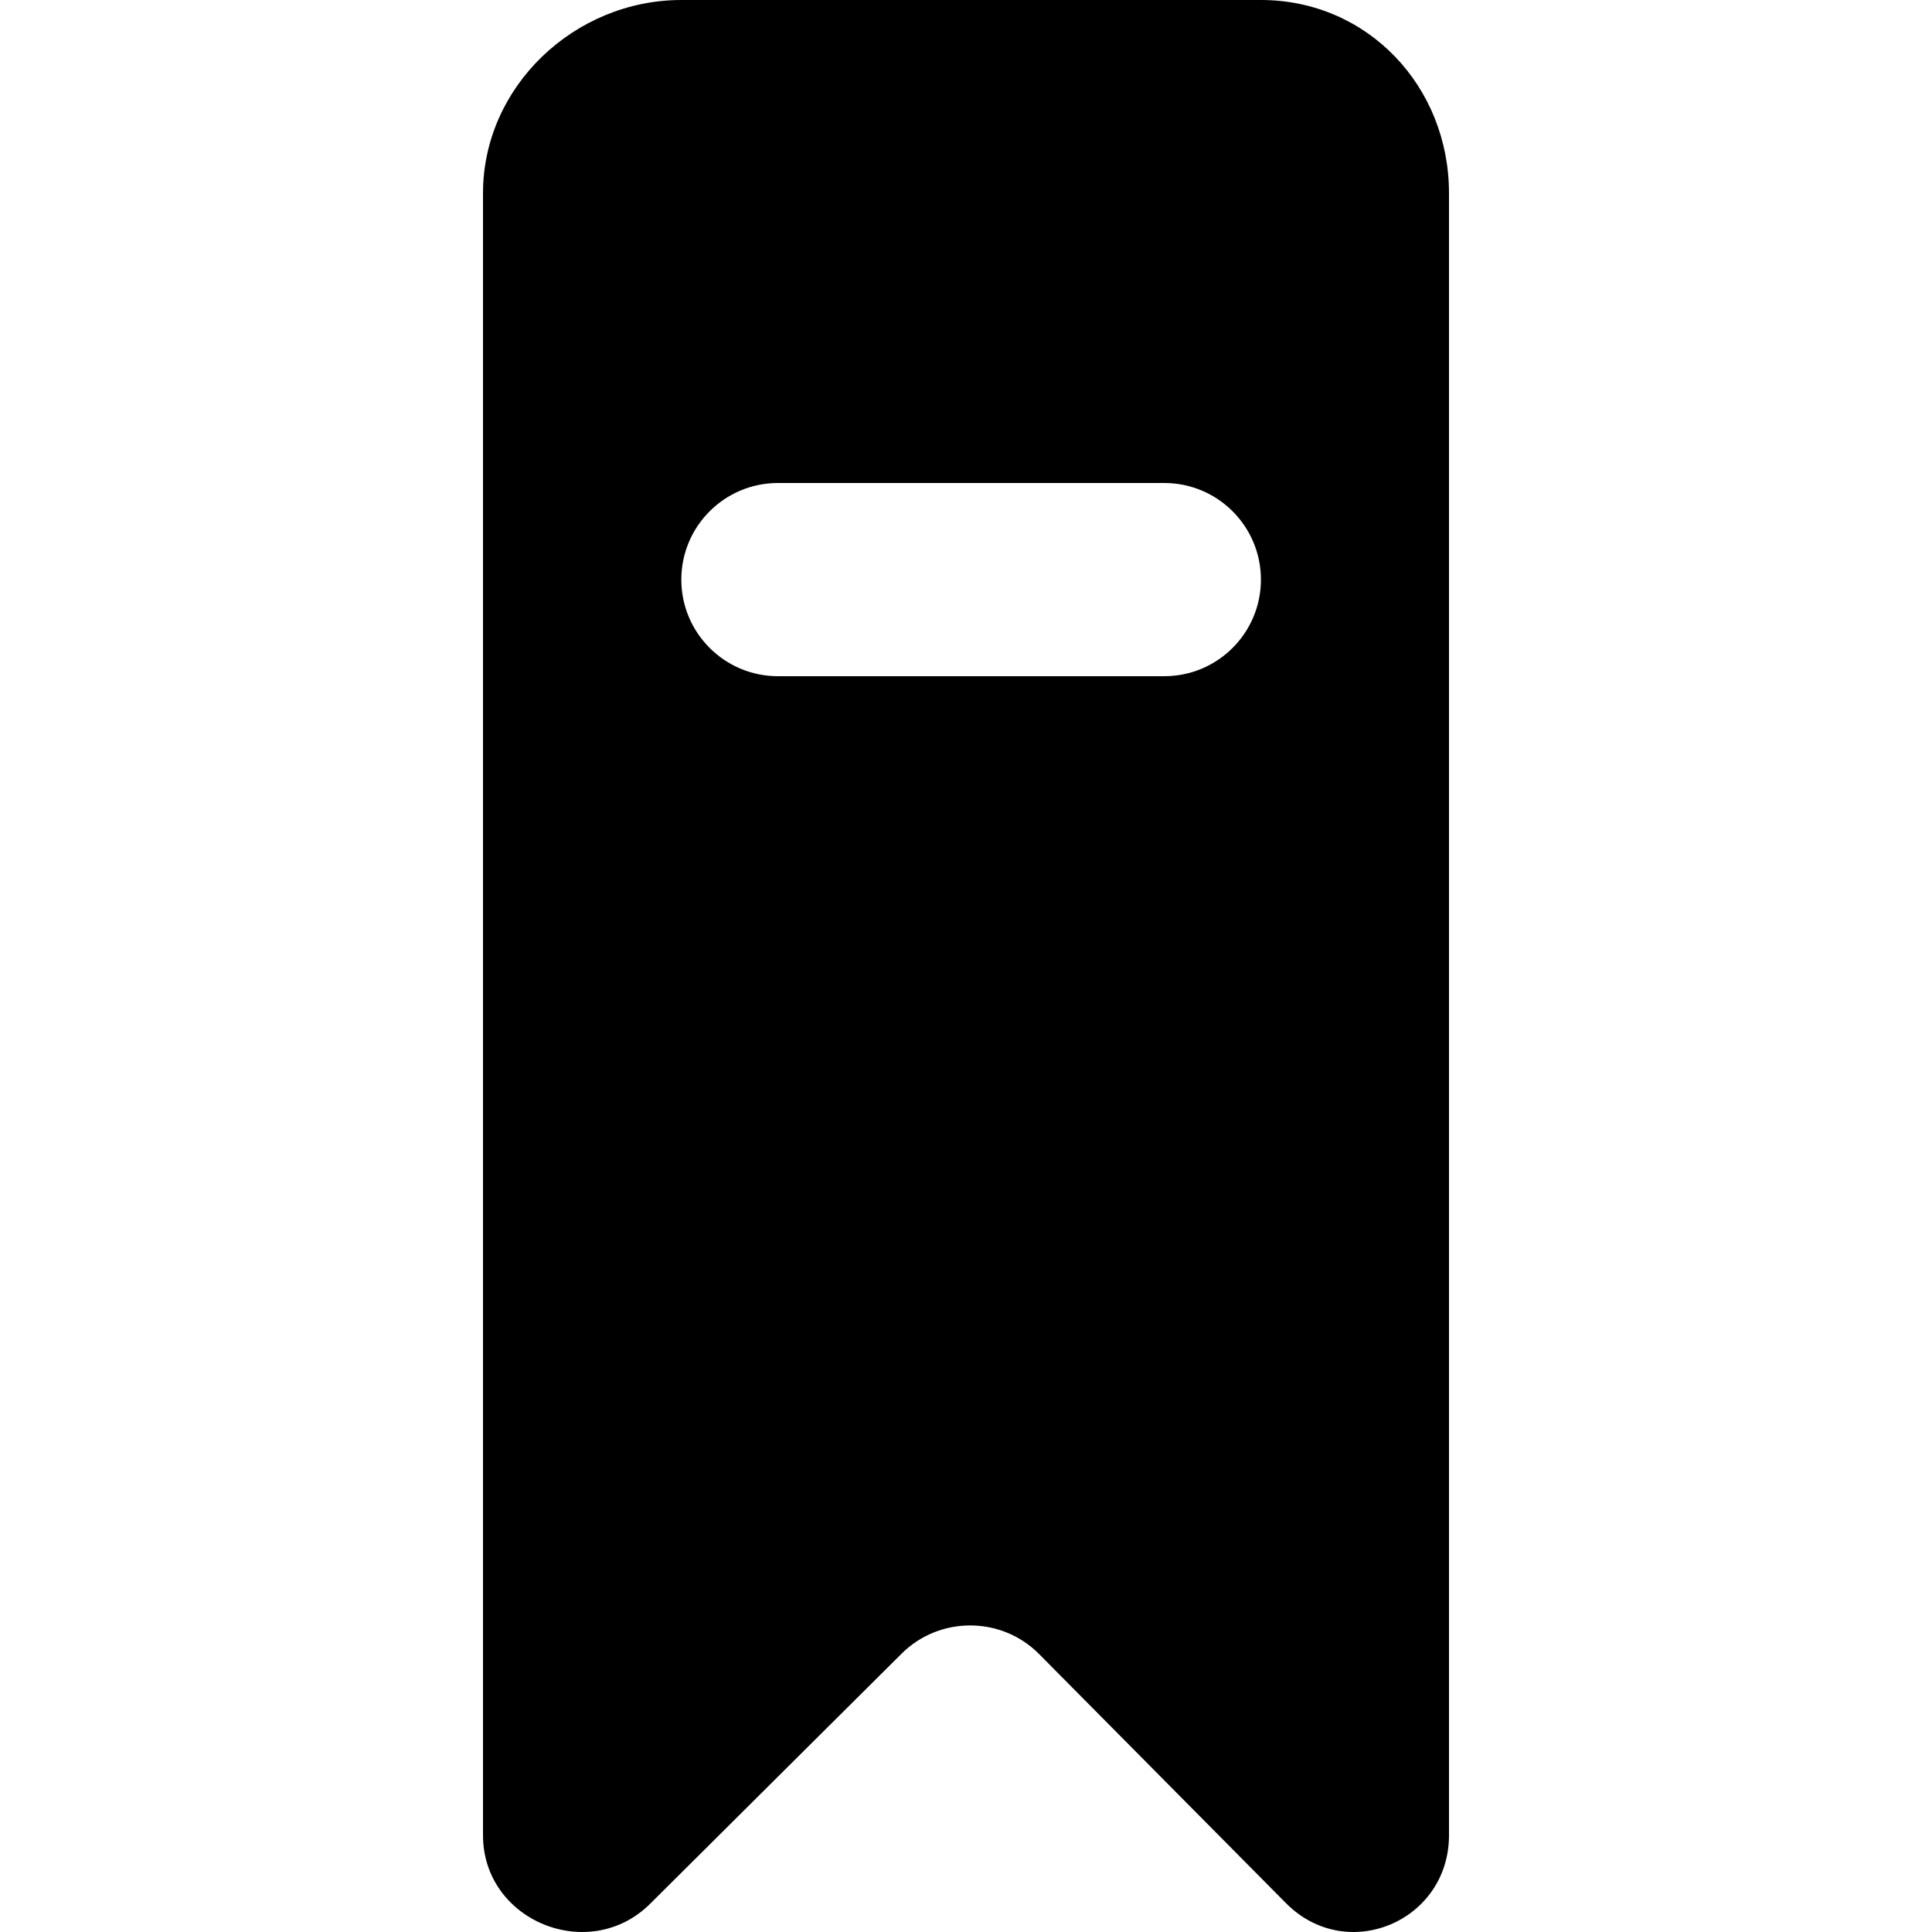 <?xml version="1.0" encoding="UTF-8" standalone="no"?>

<svg width="800px" height="800px" viewBox="-5 0 20 20" version="1.1" xmlns="http://www.w3.org/2000/svg" xmlns:xlink="http://www.w3.org/1999/xlink">
    
    <title>bookmark_minus_fill [#1241]</title>
    <desc>Created with Sketch.</desc>
    <defs>

</defs>
    <g id="Page-1" stroke="none" stroke-width="1" fill="none" fill-rule="evenodd">
        <g id="Dribbble-Light-Preview" transform="translate(-105, -2639)" fill="#000000">
            <g id="icons" transform="translate(56, 160)">
                <path d="M56.053,2486 L52.053,2486 C51.501,2486 51.053,2485.552 51.053,2485 C51.053,2484.448 51.501,2484 52.053,2484 L56.053,2484 C56.605,2484 57.053,2484.448 57.053,2485 C57.053,2485.552 56.605,2486 56.053,2486 M57.053,2479 L51.053,2479 C49.948,2479 49,2479.895 49,2481 L49,2497.998 C49,2498.889 50.104,2499.335 50.733,2498.705 L53.333,2496.119 C53.723,2495.729 54.363,2495.729 54.753,2496.119 L57.316,2498.705 C57.946,2499.335 59,2498.889 59,2497.998 L59,2481 C59,2479.895 58.158,2479 57.053,2479" id="bookmark_minus_fill-[#1241]">

</path>
            </g>
        </g>
    </g>
</svg>
